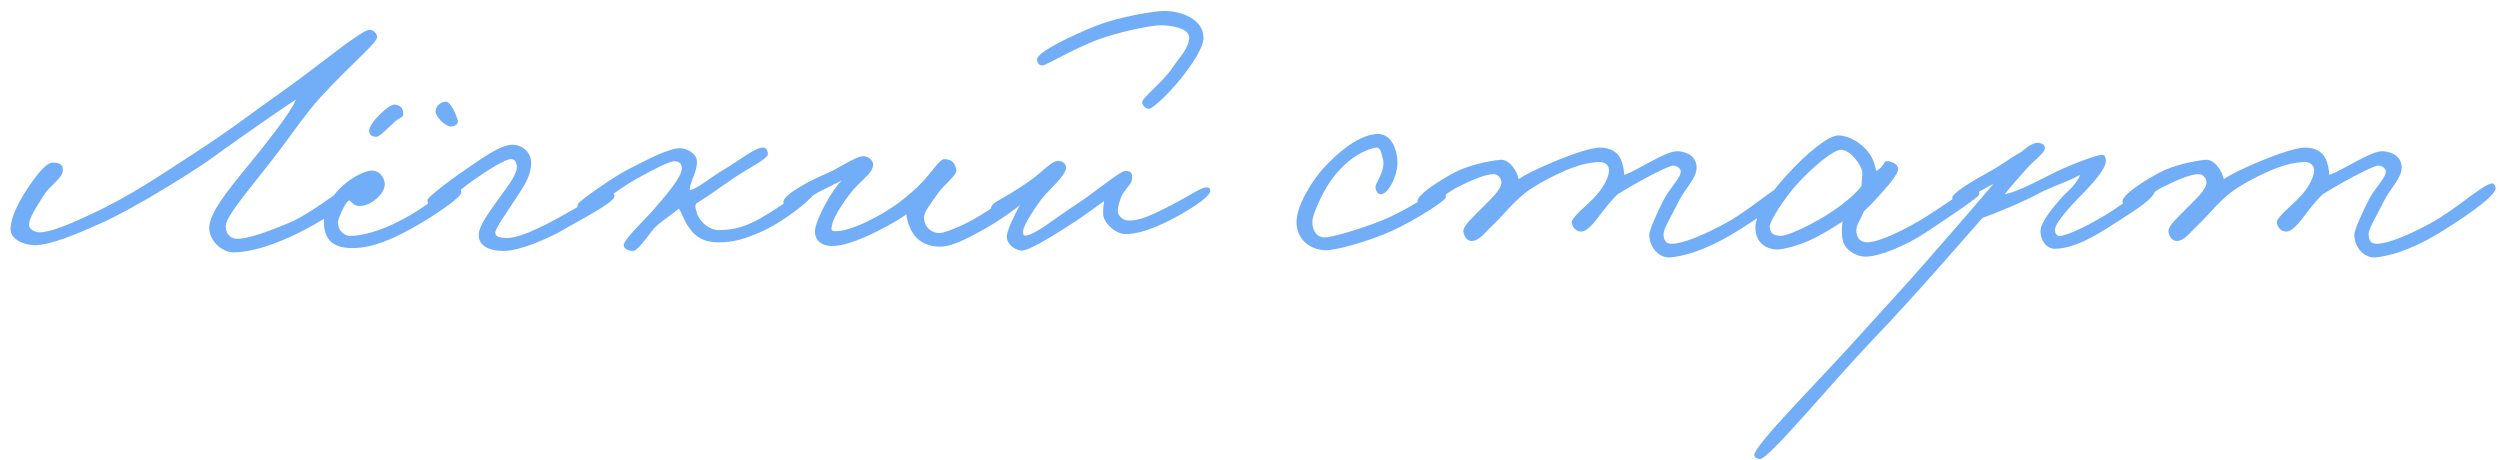 <?xml version="1.0" encoding="UTF-8"?> <svg xmlns="http://www.w3.org/2000/svg" width="223" height="41" viewBox="0 0 223 41" fill="none"><path d="M33.641 3.248C33.769 3.76 31.337 5.648 28.521 8.752C27.369 10.032 26.377 11.472 25.065 13.232C23.113 15.856 20.201 19.12 20.137 20.112C20.105 20.752 20.457 21.232 21.033 21.296C21.929 21.392 24.009 20.624 25.769 19.888C27.945 18.96 30.473 16.752 30.953 16.752C31.209 16.752 31.497 16.912 31.529 17.136C31.657 17.936 28.521 19.888 26.217 20.976C24.297 21.872 22.537 22.448 20.969 22.512C19.721 22.576 18.569 21.328 18.665 20.208C18.793 18.608 21.097 16.08 23.017 13.68C24.521 11.792 25.929 9.968 26.409 8.88C24.745 9.936 20.361 13.04 18.409 14.448C17.161 15.312 12.233 18.448 9.065 19.888C6.857 20.88 4.489 21.872 3.113 21.872C2.153 21.872 0.905 21.36 0.937 20.4C0.969 19.408 1.609 18.096 2.409 16.88C3.081 15.856 4.041 14.544 4.649 14.512C5.193 14.48 5.609 14.608 5.609 15.152C5.609 15.92 4.457 16.496 3.881 17.456C3.273 18.448 2.505 19.536 2.601 20.144C2.665 20.496 3.145 20.72 3.529 20.72C4.617 20.72 6.505 19.856 8.233 19.056C11.529 17.52 14.121 15.76 17.705 13.424C20.809 11.408 22.473 10.064 25.513 7.92C28.393 5.872 32.041 2.832 32.873 2.672C33.225 2.608 33.545 2.864 33.641 3.248ZM40.831 10.736C40.927 11.088 40.511 11.312 40.159 11.28C39.647 11.216 38.815 10.352 38.847 9.904C38.879 9.424 39.327 9.072 39.807 9.072C40.191 9.072 40.735 10.32 40.831 10.736ZM35.967 10.224C35.967 10.48 35.487 10.544 35.071 10.992C34.591 11.44 33.823 12.24 33.535 12.208C33.215 12.176 32.959 12.048 32.927 11.728C32.831 11.024 34.719 9.264 35.199 9.328C35.775 9.392 35.967 9.648 35.967 10.224ZM41.151 17.136C41.215 17.584 38.751 19.216 37.247 20.08C34.975 21.392 33.183 22.128 31.423 22.128C30.527 22.128 28.895 21.968 28.895 19.824C28.895 17.136 32.127 15.184 33.215 15.216C33.791 15.248 34.175 15.664 34.303 16.24C34.495 17.104 33.311 18.192 32.351 18.352C31.551 18.48 31.487 18.064 31.103 17.84C30.719 18.256 30.175 19.408 30.143 19.824C30.111 20.4 30.591 21.04 31.231 21.04C32.703 21.04 34.687 20.304 36.607 19.184C38.111 18.32 40.287 16.56 40.703 16.56C40.991 16.56 41.119 16.848 41.151 17.136ZM54.801 17.52C54.801 18.096 51.409 19.792 50.193 20.528C49.169 21.136 46.449 22.384 44.945 22.384C43.569 22.384 42.673 21.904 42.705 20.912C42.737 20.016 43.857 18.64 44.817 17.264C45.265 16.624 46.225 15.44 46.097 14.768C46.033 14.416 45.937 14.224 45.585 14.192C45.105 14.16 43.505 15.184 42.257 16.048C40.913 16.976 39.153 18.672 38.545 18.544C38.257 18.48 38.129 18.128 38.129 17.84C38.129 17.616 39.985 16.176 41.297 15.28C42.897 14.192 44.593 12.912 45.713 12.912C46.673 12.912 47.441 13.68 47.377 14.64C47.313 15.92 46.513 16.912 45.841 17.968C45.169 19.024 44.145 20.4 44.177 20.784C44.209 21.168 44.721 21.2 45.073 21.232C45.649 21.264 46.801 21.072 49.681 19.504C51.057 18.768 53.873 17.04 54.225 17.008C54.609 16.976 54.801 17.136 54.801 17.52ZM72.851 16.816C72.915 17.488 69.779 19.888 67.795 20.72C66.451 21.296 65.491 21.616 64.083 21.616C62.771 21.616 62.003 21.136 61.395 20.208C61.107 19.824 60.883 19.152 60.563 18.608C59.987 19.088 59.347 19.472 58.579 20.144C58.067 20.56 56.979 22.384 56.467 22.384C56.115 22.384 55.731 22.256 55.635 21.936C55.507 21.456 57.587 19.536 58.323 18.672C59.411 17.424 60.819 15.792 60.819 15.024C60.819 14.672 60.691 14.448 60.243 14.384C59.731 14.32 58.067 15.248 56.723 15.984C55.187 16.816 52.659 18.896 52.243 18.8C51.795 18.704 51.411 18.672 51.539 18.224C51.635 17.904 54.963 15.632 55.955 15.152C56.915 14.672 59.187 13.392 60.435 13.232C61.235 13.136 62.163 13.712 62.163 14.384C62.195 15.376 61.555 16.112 61.523 16.944C62.099 16.944 63.347 15.824 64.531 15.152C65.907 14.352 67.475 13.04 68.147 13.168C68.371 13.2 68.499 13.52 68.499 13.744C68.499 14.16 66.771 14.992 65.491 15.856C64.435 16.56 63.443 17.328 62.099 18.16C61.939 18.448 62.099 18.672 62.163 18.992C62.227 19.408 63.027 20.56 64.211 20.528C65.107 20.496 65.939 20.4 67.155 19.824C69.107 18.896 72.147 16.496 72.531 16.496C72.915 16.496 72.819 16.56 72.851 16.816ZM92.248 16.944C92.344 17.392 89.752 19.344 87.864 20.4C86.424 21.2 85.016 21.968 83.96 22C82.36 22.032 81.624 21.232 81.24 20.464C80.984 19.92 80.856 19.408 80.856 19.12C80.28 19.568 76.472 21.84 74.424 21.936C73.304 22 72.664 21.456 72.696 20.592C72.728 19.632 74.232 16.88 75.096 16.08C74.52 16.4 73.816 16.72 73.016 17.136C71.992 17.68 71.064 18.576 70.392 18.544C70.072 18.512 69.848 18.256 69.88 17.968C69.976 17.296 72.376 16.048 73.592 15.536C74.616 15.152 76.152 14.032 76.92 13.936C77.336 13.872 77.88 14.256 77.88 14.64C77.88 15.408 77.112 15.824 76.152 16.88C75.64 17.456 74.36 19.248 74.232 20.016C74.2 20.272 74.008 20.592 74.456 20.624C75.896 20.688 78.744 19.152 80.152 18.096C80.92 17.52 81.816 16.752 82.392 16.112C83.224 15.184 83.864 14.16 84.248 14.192C84.92 14.224 85.24 14.544 85.304 15.216C85.336 15.664 84.184 16.464 83.608 17.328C83.096 18.064 82.456 18.832 82.424 19.376C82.392 20.016 82.872 20.784 83.832 20.784C84.28 20.784 85.816 20.144 86.84 19.568C88.696 18.512 91.32 16.592 91.608 16.432C92.024 16.208 92.152 16.56 92.248 16.944ZM107.351 3.376C107.351 4.272 106.295 5.808 105.271 7.088C104.343 8.24 102.903 9.648 102.487 9.712C102.199 9.712 101.879 9.392 101.879 9.104C101.911 8.688 103.703 7.344 104.567 6.064C105.239 5.072 106.071 4.272 106.071 3.344C106.071 2.48 104.375 2.256 103.543 2.256C102.743 2.256 100.471 2.704 98.584 3.312C96.311 4.016 93.368 5.808 93.016 5.84C92.76 5.872 92.504 5.648 92.504 5.296C92.504 4.656 95.608 3.152 97.879 2.256C100.119 1.424 103.063 0.976 103.831 0.976C105.399 0.976 107.351 1.712 107.351 3.376ZM107.959 17.008C107.991 17.488 106.487 18.448 105.559 18.992C104.215 19.76 102.103 20.88 100.375 20.88C99.608 20.88 98.615 20.08 98.424 19.28C98.359 18.96 98.424 18.352 98.487 17.936C97.751 18.48 96.823 19.12 96.151 19.6C94.647 20.56 91.864 22.416 91.096 22.352C90.391 22.288 89.719 21.648 89.816 20.976C89.912 20.304 90.743 18.672 91.159 17.968C90.007 18.672 89.272 19.312 88.728 19.28C88.567 19.152 88.376 18.992 88.376 18.8C88.376 17.872 89.047 18.16 92.055 15.984C92.984 15.312 93.816 14.352 94.359 14.352C94.743 14.352 95.096 14.576 95.096 14.96C95.064 15.696 93.591 16.88 92.888 17.776C92.439 18.384 91.255 20.08 91.255 20.656C91.255 20.816 91.255 20.976 91.415 21.008C92.151 21.104 94.135 19.44 95.832 18.352C97.624 17.2 99.895 15.248 100.375 15.248C101.015 15.248 100.983 15.568 100.983 15.92C100.983 16.368 100.503 16.72 100.151 17.296C99.832 17.872 99.704 18.576 99.704 18.8C99.704 19.216 100.119 19.632 100.567 19.664C101.623 19.76 102.999 19.056 104.439 18.32C105.879 17.584 107.159 16.72 107.543 16.72C107.799 16.72 107.927 16.72 107.959 17.008ZM128.969 17.584C128.937 17.936 126.185 19.664 124.169 20.592C121.961 21.584 119.081 22.352 118.217 22.32C117.001 22.288 115.785 21.52 115.657 20.016C115.529 18.48 117.001 16.272 117.705 15.408C118.441 14.512 120.841 11.984 122.889 11.952C124.137 11.92 124.681 13.392 124.649 14.64C124.617 15.728 123.817 17.36 123.145 17.328C122.825 17.296 122.665 16.912 122.697 16.624C122.761 16.208 123.657 15.088 123.337 14.128C123.209 13.712 123.177 13.136 122.761 13.168C122.185 13.232 120.329 13.808 118.665 16.176C117.897 17.296 117.097 19.12 117.065 19.696C117.033 20.784 117.641 21.264 118.345 21.168C119.241 21.04 121.449 20.4 123.337 19.632C125.481 18.768 128.073 16.976 128.521 16.88C128.841 16.816 129.001 17.264 128.969 17.584ZM159.72 16.816C159.656 17.616 156.232 19.856 154.472 20.912C152.104 22.32 150.184 22.864 148.968 22.96C148.04 23.024 147.112 22.128 147.112 20.912C147.112 20.56 147.784 19.024 148.392 17.84C148.904 16.816 149.96 15.824 149.928 15.28C149.896 14.992 149.576 14.8 149.288 14.768C148.744 14.736 145.352 16.656 144.296 17.328C143.56 18.032 142.984 18.832 142.568 19.376C142.024 20.08 141.512 20.656 141.032 20.656C140.616 20.656 140.296 20.336 140.2 19.888C140.104 19.44 141.512 18.352 142.12 17.712C143.272 16.528 143.528 15.568 143.528 15.184C143.528 14.704 143.112 14.448 142.696 14.448C142.504 14.448 141.576 14.48 140.264 14.96C138.888 15.472 136.872 16.528 135.976 17.264C134.696 18.32 134.088 19.216 133.096 20.144C132.52 20.656 131.912 21.584 131.176 21.488C130.792 21.424 130.568 21.008 130.536 20.656C130.504 20.112 131.4 19.376 132.072 18.672C132.904 17.808 133.96 16.912 133.928 16.24C133.896 15.856 133.608 15.536 133.224 15.536C132.456 15.536 131.272 16.08 130.152 16.624C128.904 17.2 127.592 18.608 127.144 18.48C126.792 18.384 126.408 18.256 126.44 17.904C126.504 17.328 128.328 16.144 129.704 15.408C130.952 14.736 132.808 14.352 133.8 14.256C134.664 14.16 135.368 15.344 135.464 15.984C136.392 15.28 141.224 13.168 142.696 13.168C144.136 13.168 144.584 14 144.744 14.704C144.84 15.056 144.872 15.408 144.872 15.6C146.152 15.184 148.584 13.424 149.672 13.488C150.664 13.552 151.304 14.064 151.336 14.896C151.368 15.888 150.344 16.752 149.736 17.968C149.192 19.088 148.392 20.368 148.392 20.848C148.392 21.392 148.552 21.744 149.096 21.744C150.056 21.744 151.848 21.04 153.96 19.888C156.296 18.608 158.792 16.24 159.464 16.368C159.624 16.4 159.72 16.656 159.72 16.816ZM176.546 17.328C176.546 17.584 173.954 19.28 171.906 20.656C170.05 21.904 167.65 22.896 166.37 22.896C165.73 22.896 164.642 22.416 164.386 21.488C164.29 21.136 164.258 20.336 164.354 19.76C163.682 20.208 162.562 20.88 161.858 21.232C160.61 21.872 159.074 22.256 158.498 22.256C157.922 22.256 156.578 21.936 156.578 20.272C156.578 19.12 157.954 17.136 159.49 15.504C160.962 13.872 163.074 12.048 164.002 12.08C164.994 12.112 166.082 12.784 166.69 13.616C167.17 14.224 167.266 14.928 167.362 15.248C168.322 14.672 167.874 14.32 168.418 14.384C168.866 14.416 169.378 14.736 169.314 15.152C169.25 15.504 168.674 16.304 167.874 17.168C167.362 17.744 166.818 18.352 166.274 18.832C165.826 19.888 165.506 20.112 165.602 20.784C165.666 21.264 165.986 21.616 166.562 21.616C167.266 21.616 168.834 21.072 171.202 19.696C172.802 18.768 175.65 16.656 176.098 16.624C176.482 16.592 176.546 16.976 176.546 17.328ZM166.114 15.408C166.114 14.8 165.058 13.328 164.194 13.36C163.458 13.392 161.57 15.024 160.29 16.432C159.17 17.68 157.794 19.792 157.858 20.272C157.954 20.88 158.178 20.976 158.818 21.04C159.202 21.072 160.45 20.56 161.474 20.016C163.458 18.992 165.282 17.616 166.05 16.592C166.05 16.272 166.114 15.888 166.114 15.408ZM192.257 16.88C192.225 17.712 190.497 18.704 188.993 19.696C186.881 21.072 185.057 22.16 183.297 22.192C182.497 22.192 181.953 21.328 182.017 20.528C182.081 19.728 183.201 18.416 183.937 17.584C184.321 17.136 185.281 16.432 185.537 15.6C184.577 16.144 183.521 16.464 182.209 17.072C180.545 18 177.857 19.088 176.833 19.44C175.777 20.624 170.945 26.256 166.977 30.384C163.457 34.064 157.761 40.976 156.993 40.944C156.801 40.944 156.513 40.848 156.481 40.624C156.417 39.728 162.433 33.808 166.273 29.488C168.513 26.992 169.345 26.16 172.033 23.088C173.921 20.944 176.993 17.392 177.793 16.432C177.185 16.688 177.313 16.688 176.577 17.072C175.777 17.52 175.265 18.352 174.785 18.288C174.497 18.256 174.305 18 174.145 17.712C173.953 17.328 175.841 16.208 177.281 15.408C178.625 14.672 179.265 14.128 180.289 13.552C180.993 12.976 181.505 12.656 181.921 12.752C182.241 12.816 182.401 12.944 182.401 13.232C182.401 13.648 181.377 14.352 180.737 15.088C179.969 15.952 179.105 16.944 178.817 17.328C179.649 17.136 180.353 16.88 182.849 15.6C184.097 14.928 186.945 13.808 187.521 13.808C187.777 13.808 187.873 14.16 187.841 14.448C187.745 15.088 186.977 16.08 185.473 17.584C184.833 18.256 183.265 19.888 183.297 20.528C183.329 20.848 183.425 21.04 183.745 21.04C184.417 21.04 186.689 19.92 188.417 18.8C189.729 17.936 191.361 16.656 191.745 16.624C191.969 16.592 192.257 16.656 192.257 16.88ZM222.612 16.816C222.548 17.616 219.124 19.856 217.364 20.912C214.996 22.32 213.076 22.864 211.86 22.96C210.932 23.024 210.004 22.128 210.004 20.912C210.004 20.56 210.676 19.024 211.284 17.84C211.796 16.816 212.852 15.824 212.82 15.28C212.788 14.992 212.468 14.8 212.18 14.768C211.636 14.736 208.244 16.656 207.188 17.328C206.452 18.032 205.876 18.832 205.46 19.376C204.916 20.08 204.404 20.656 203.924 20.656C203.508 20.656 203.188 20.336 203.092 19.888C202.996 19.44 204.404 18.352 205.012 17.712C206.164 16.528 206.42 15.568 206.42 15.184C206.42 14.704 206.004 14.448 205.588 14.448C205.396 14.448 204.468 14.48 203.156 14.96C201.78 15.472 199.764 16.528 198.868 17.264C197.588 18.32 196.98 19.216 195.988 20.144C195.412 20.656 194.804 21.584 194.068 21.488C193.684 21.424 193.46 21.008 193.428 20.656C193.396 20.112 194.292 19.376 194.964 18.672C195.796 17.808 196.852 16.912 196.82 16.24C196.788 15.856 196.5 15.536 196.116 15.536C195.348 15.536 194.164 16.08 193.044 16.624C191.796 17.2 190.484 18.608 190.036 18.48C189.684 18.384 189.3 18.256 189.332 17.904C189.396 17.328 191.22 16.144 192.596 15.408C193.844 14.736 195.7 14.352 196.692 14.256C197.556 14.16 198.26 15.344 198.356 15.984C199.284 15.28 204.116 13.168 205.588 13.168C207.028 13.168 207.476 14 207.636 14.704C207.732 15.056 207.764 15.408 207.764 15.6C209.044 15.184 211.476 13.424 212.564 13.488C213.556 13.552 214.196 14.064 214.228 14.896C214.26 15.888 213.236 16.752 212.628 17.968C212.084 19.088 211.284 20.368 211.284 20.848C211.284 21.392 211.444 21.744 211.988 21.744C212.948 21.744 214.74 21.04 216.852 19.888C219.188 18.608 221.684 16.24 222.356 16.368C222.516 16.4 222.612 16.656 222.612 16.816Z" fill="#72AEF7"></path></svg> 